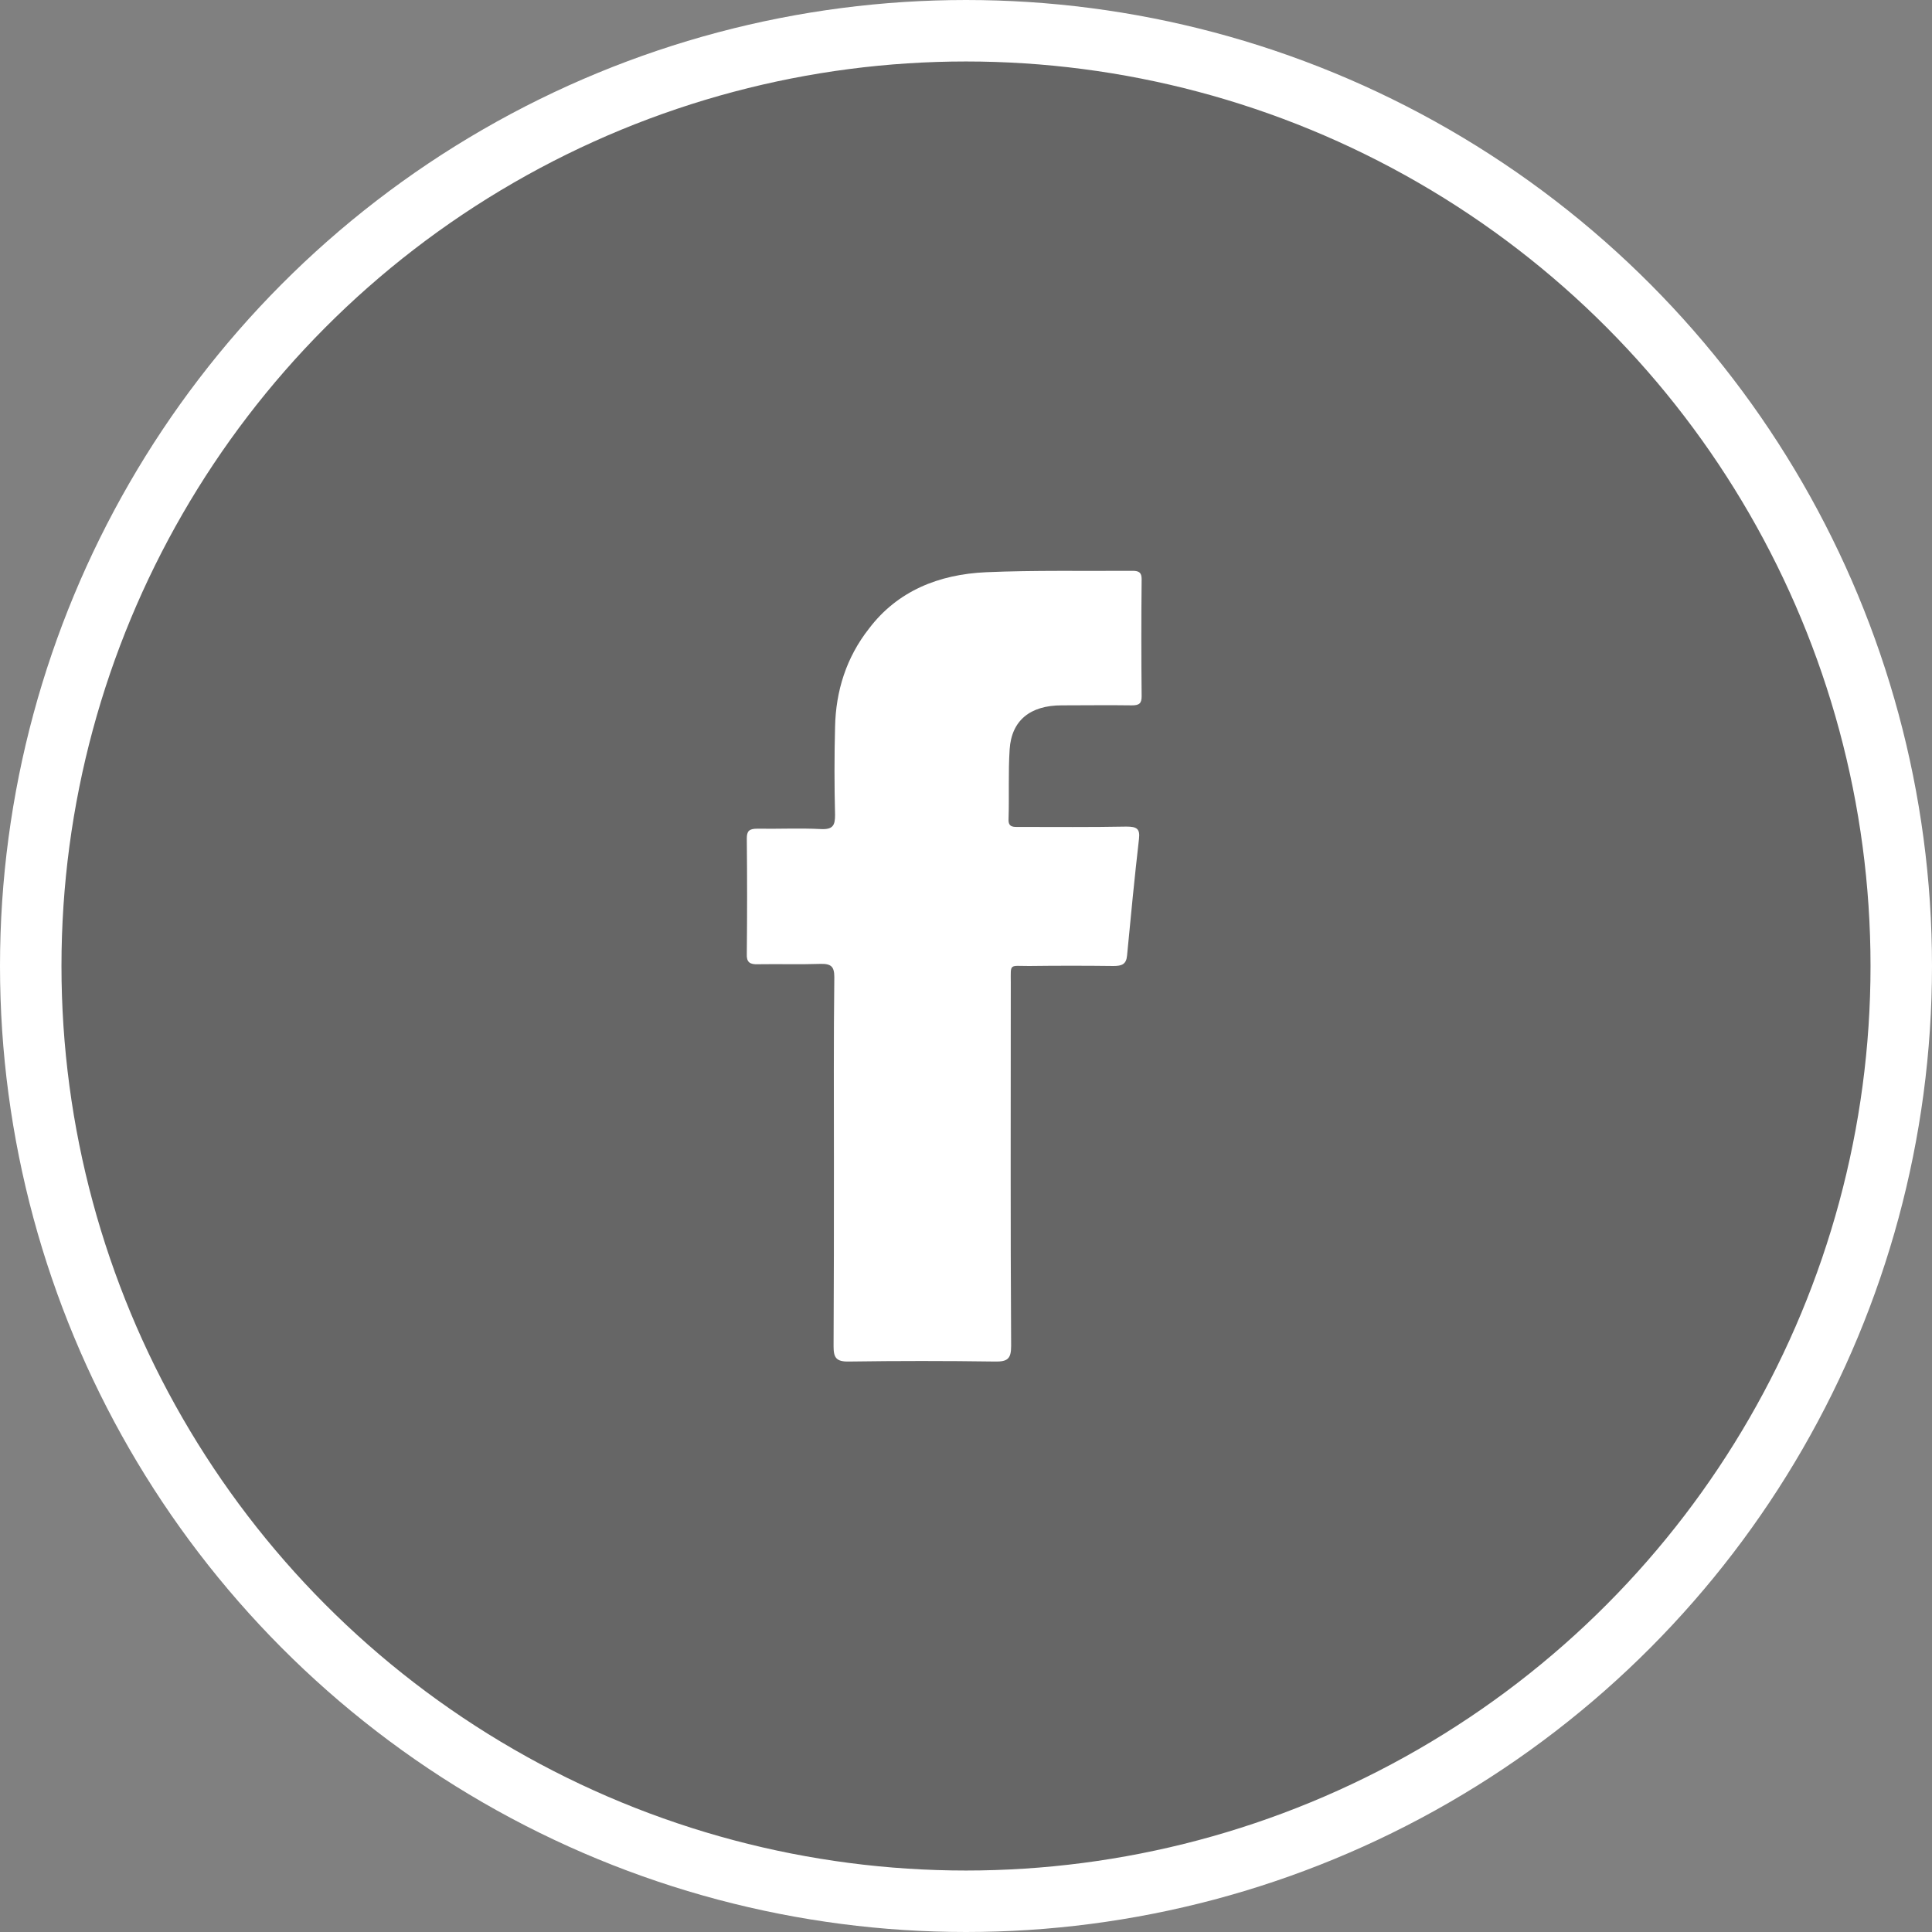 <svg width="44" height="44" viewBox="0 0 44 44" fill="none" xmlns="http://www.w3.org/2000/svg">
<rect x="0" y="0" width="44" height="44" fill="#808080" stroke="none"/>
<circle cx="22" cy="22" r="21.3" fill="black" fill-opacity="0.2" stroke="white" stroke-width="1.4"/>
<path fill-rule="evenodd" clip-rule="evenodd" d="M18.992 26.48C18.992 25.072 18.984 23.663 19.001 22.255C19.001 22.016 18.933 21.944 18.677 21.952C18.209 21.968 17.741 21.952 17.264 21.96C17.077 21.968 17 21.913 17.008 21.729C17.017 20.854 17.017 19.971 17.008 19.096C17.008 18.928 17.059 18.873 17.247 18.873C17.724 18.881 18.209 18.857 18.686 18.881C18.967 18.897 19.018 18.801 19.018 18.562C19.001 17.894 19.001 17.226 19.018 16.557C19.035 15.737 19.273 14.973 19.793 14.313C20.44 13.461 21.377 13.08 22.458 13.032C23.565 12.984 24.68 13.008 25.796 13C25.949 13 26 13.048 26 13.191C25.991 14.082 25.991 14.966 26 15.857C26 16.016 25.949 16.064 25.779 16.064C25.242 16.056 24.706 16.064 24.178 16.064C23.463 16.064 23.037 16.406 22.994 17.066C22.96 17.591 22.986 18.125 22.969 18.658C22.96 18.849 23.088 18.833 23.216 18.833C24.024 18.833 24.842 18.841 25.651 18.825C25.889 18.825 25.966 18.873 25.94 19.103C25.838 19.987 25.753 20.87 25.668 21.761C25.651 21.96 25.549 22 25.361 22C24.723 21.992 24.076 21.992 23.437 22C22.977 22 23.02 21.936 23.02 22.374C23.02 25.135 23.011 27.889 23.028 30.65C23.028 30.944 22.952 31.016 22.645 31.008C21.547 30.992 20.44 30.992 19.341 31.008C19.035 31.016 18.984 30.913 18.984 30.658C18.992 29.257 18.992 27.865 18.992 26.48Z" fill="white"/>
</svg>
